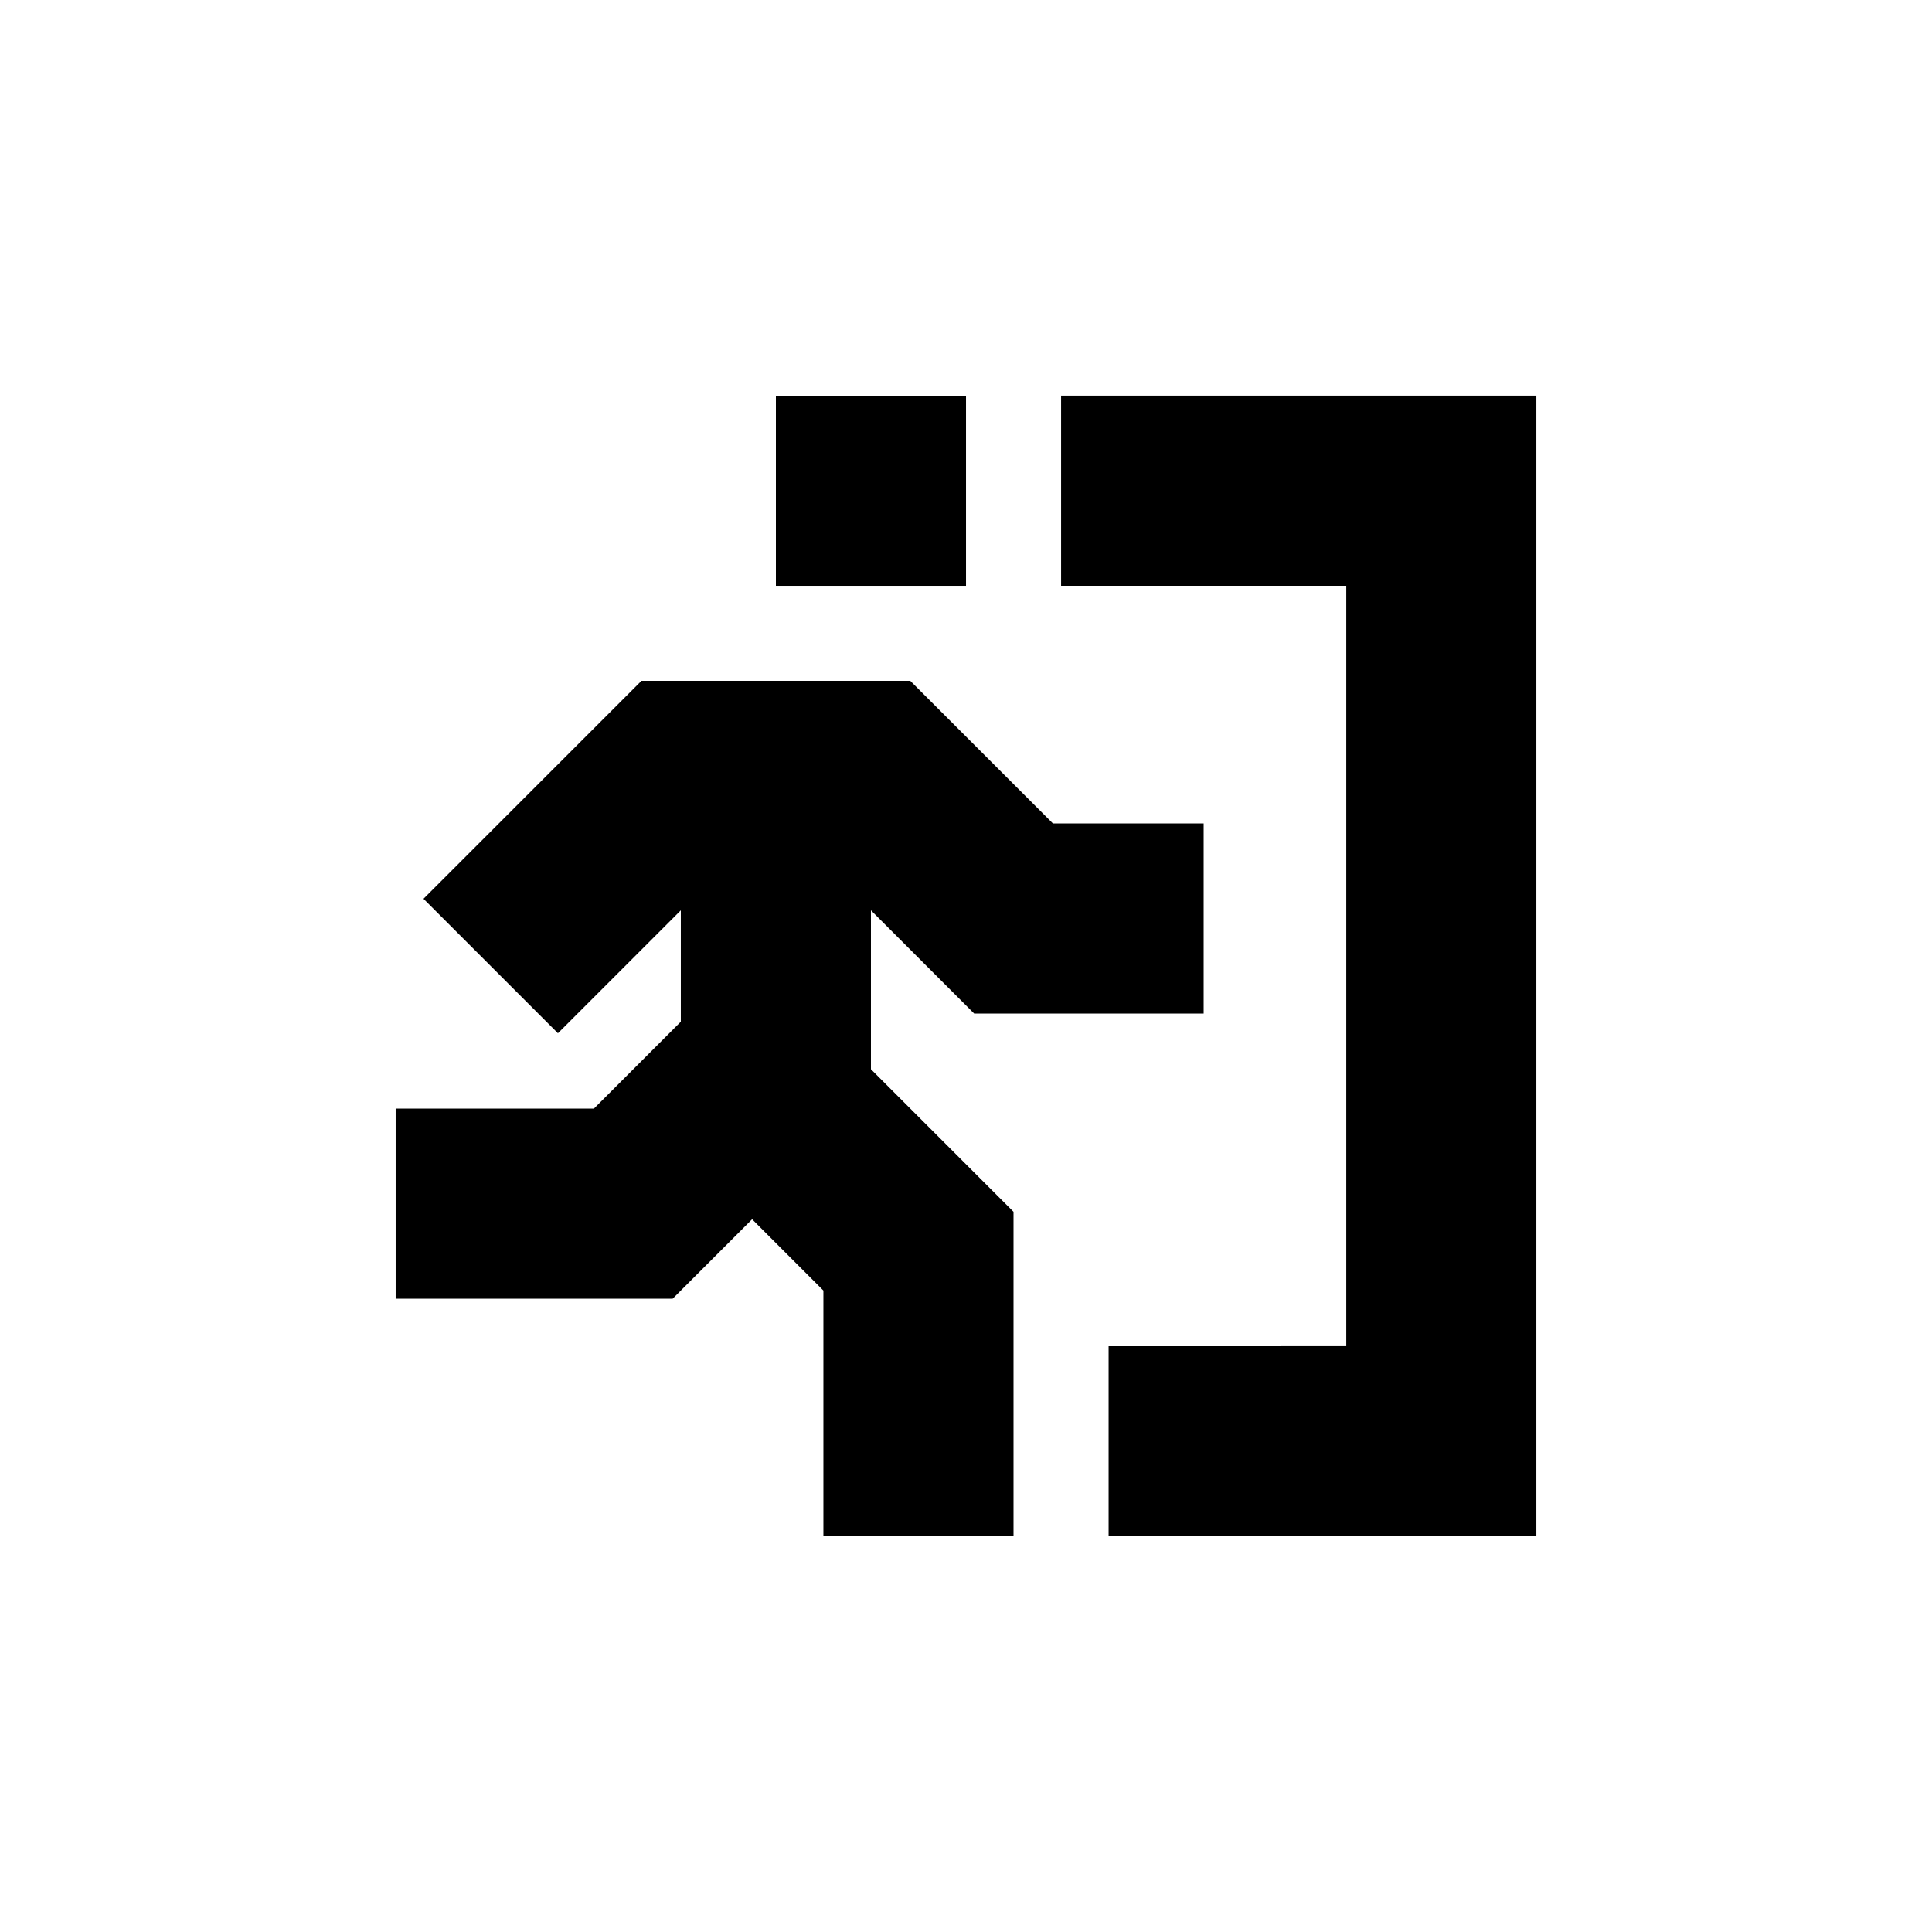 <?xml version="1.0" encoding="UTF-8"?>
<!-- Uploaded to: SVG Repo, www.svgrepo.com, Generator: SVG Repo Mixer Tools -->
<svg fill="#000000" width="800px" height="800px" version="1.1" viewBox="144 144 512 512" xmlns="http://www.w3.org/2000/svg">
 <g>
  <path d="m349.62 248.86h50.383v50.383h-50.383z"/>
  <path d="m313.99 324.43-57.762 57.758 35.629 35.629 32.566-32.57v29.512l-23.027 23.031h-52.543v50.379h73.41l21.055-21.055 18.891 18.895v65.137h50.383v-86.004l-37.785-37.785v-42.109l27.352 27.352h60.816v-50.383h-39.949l-37.785-37.785z"/>
  <path d="m437.79 500.76v50.379h113.36v-302.29h-125.95v50.383h75.574v201.52z"/>
 </g>
</svg>